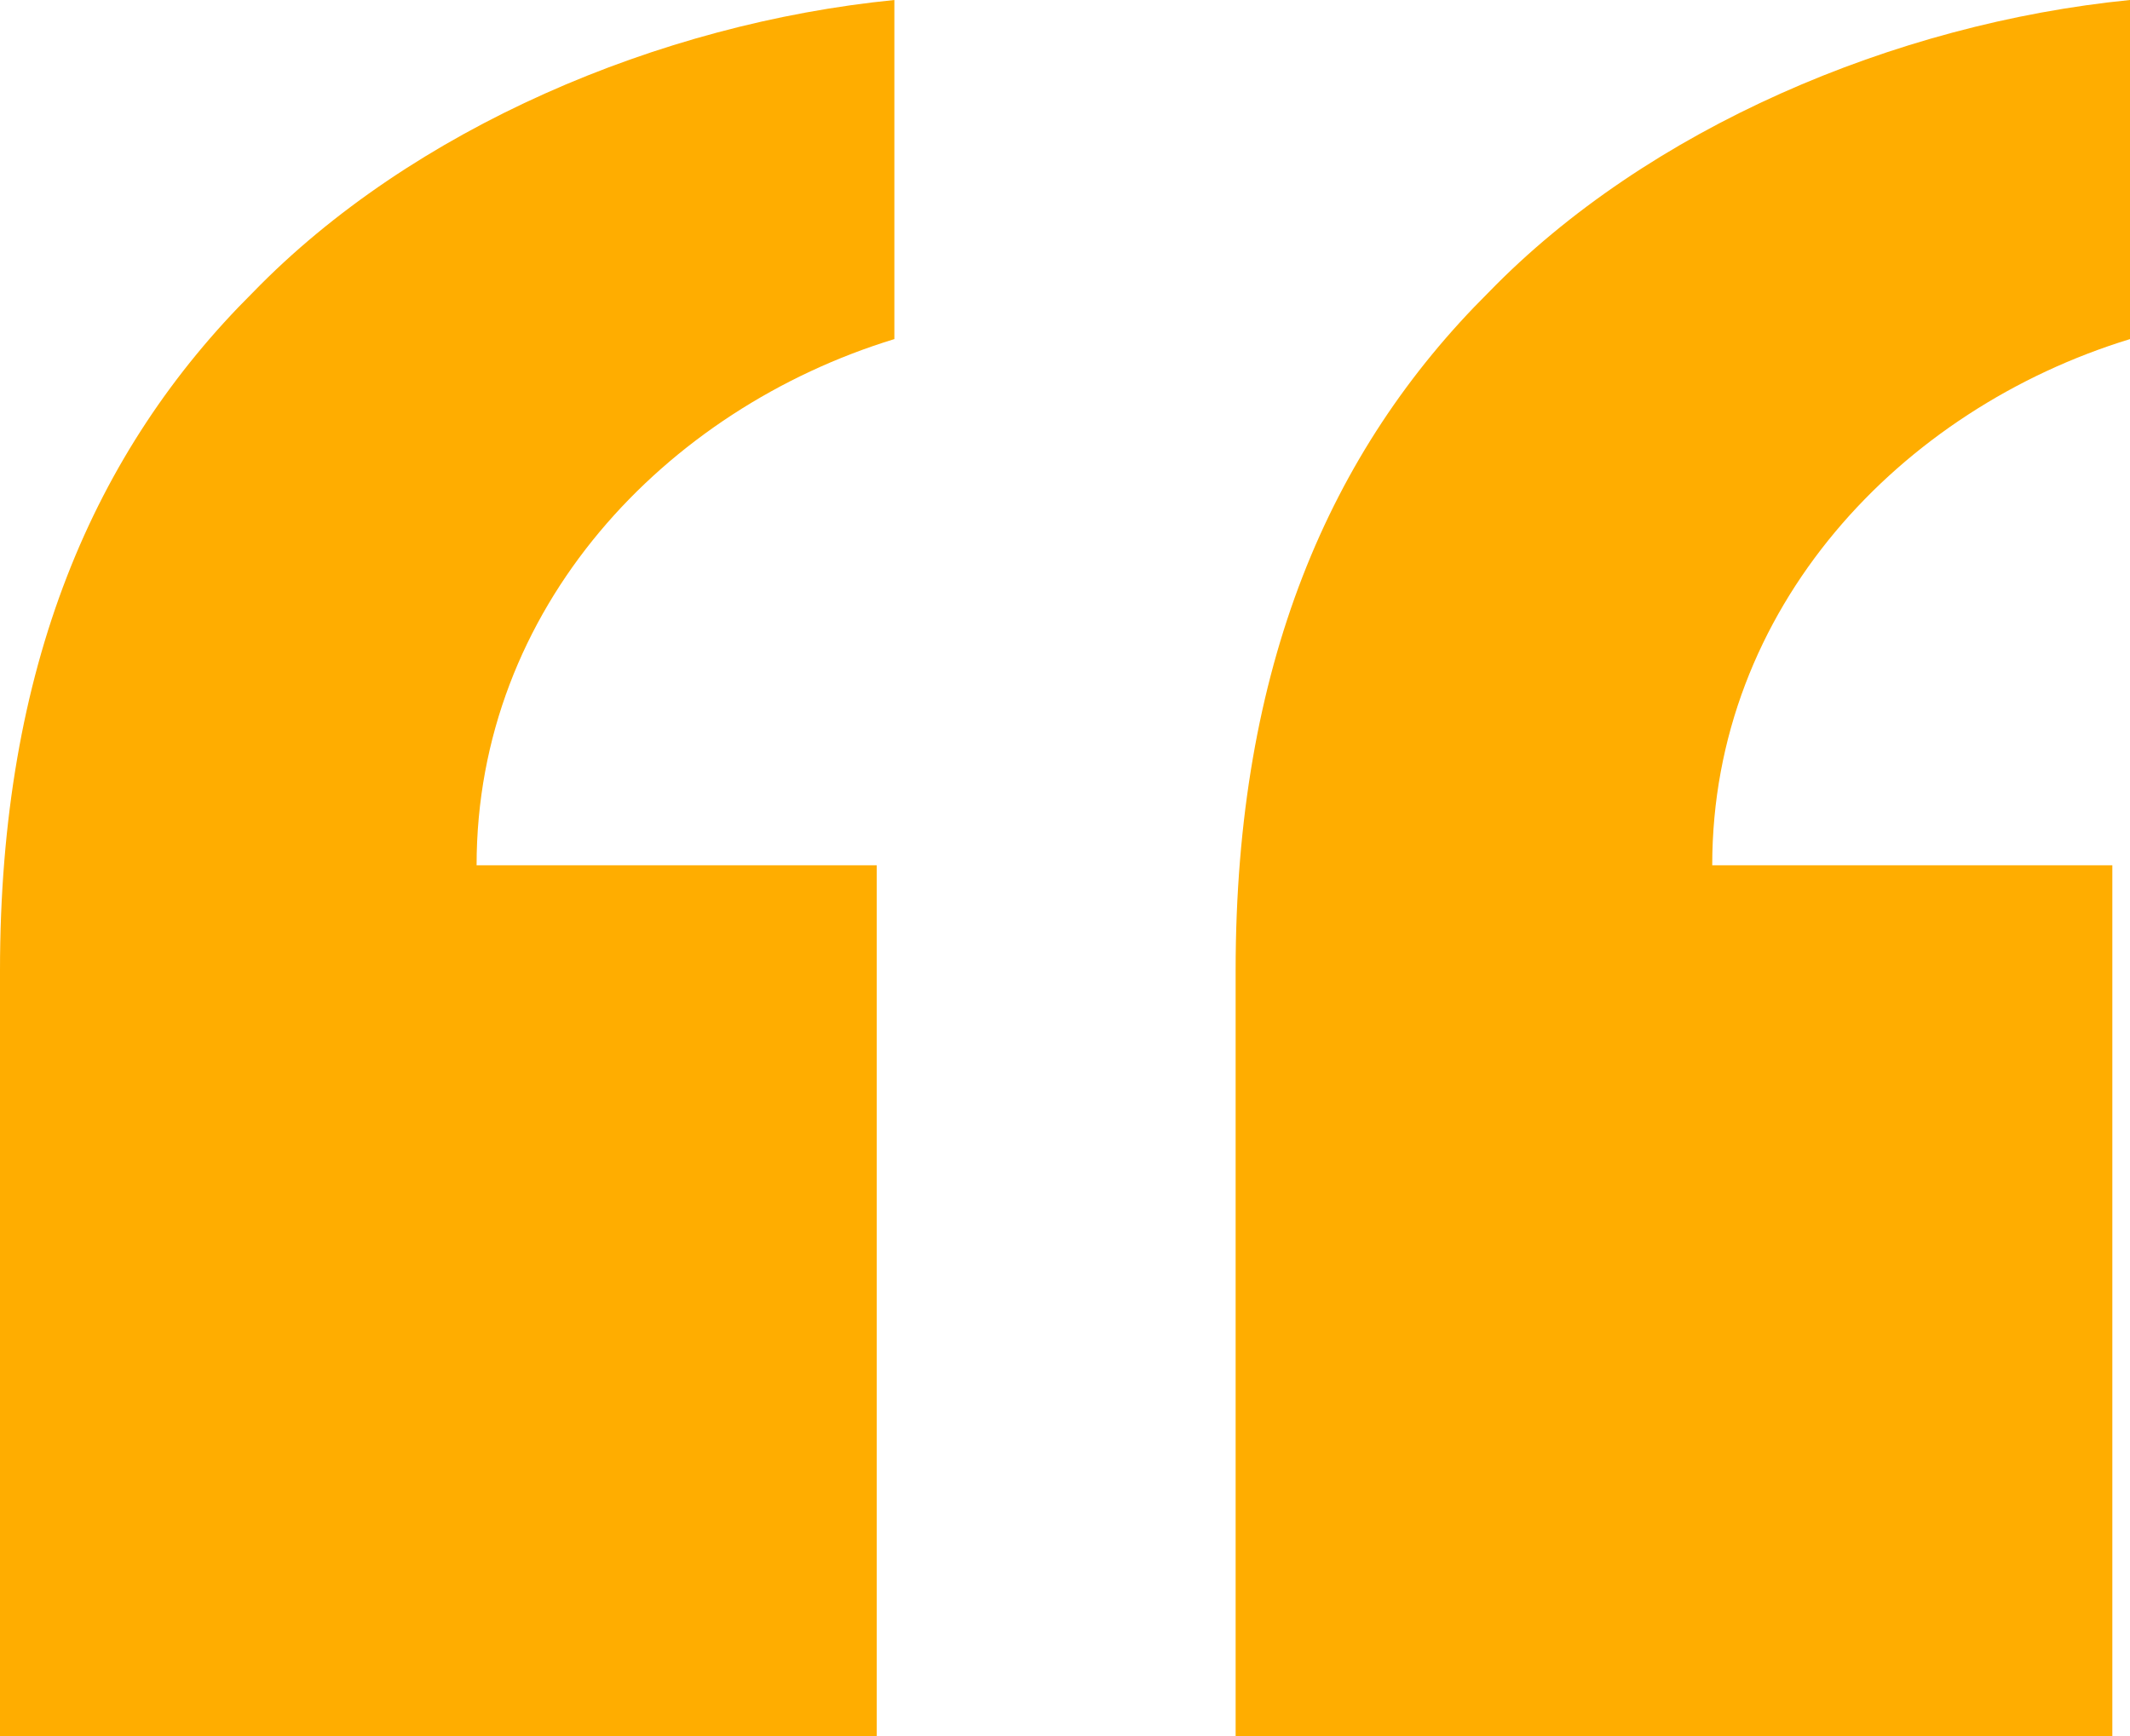 <svg xmlns="http://www.w3.org/2000/svg" width="65" height="53" viewBox="0 0 65 53" fill="none"><path d="M0 53V29.623C0 20.343 2.873 13.741 7.721 8.923C12.569 3.926 20.11 0.714 27.293 0V10.35C20.29 12.492 14.544 18.559 14.544 26.411H26.754V53H0ZM37.707 53V29.623C37.707 20.343 40.58 13.741 45.428 8.923C50.276 3.926 57.818 0.714 65 0V10.35C57.997 12.492 52.251 18.559 52.251 26.411H64.461V53H37.707Z" fill="#FFAD00"></path></svg>